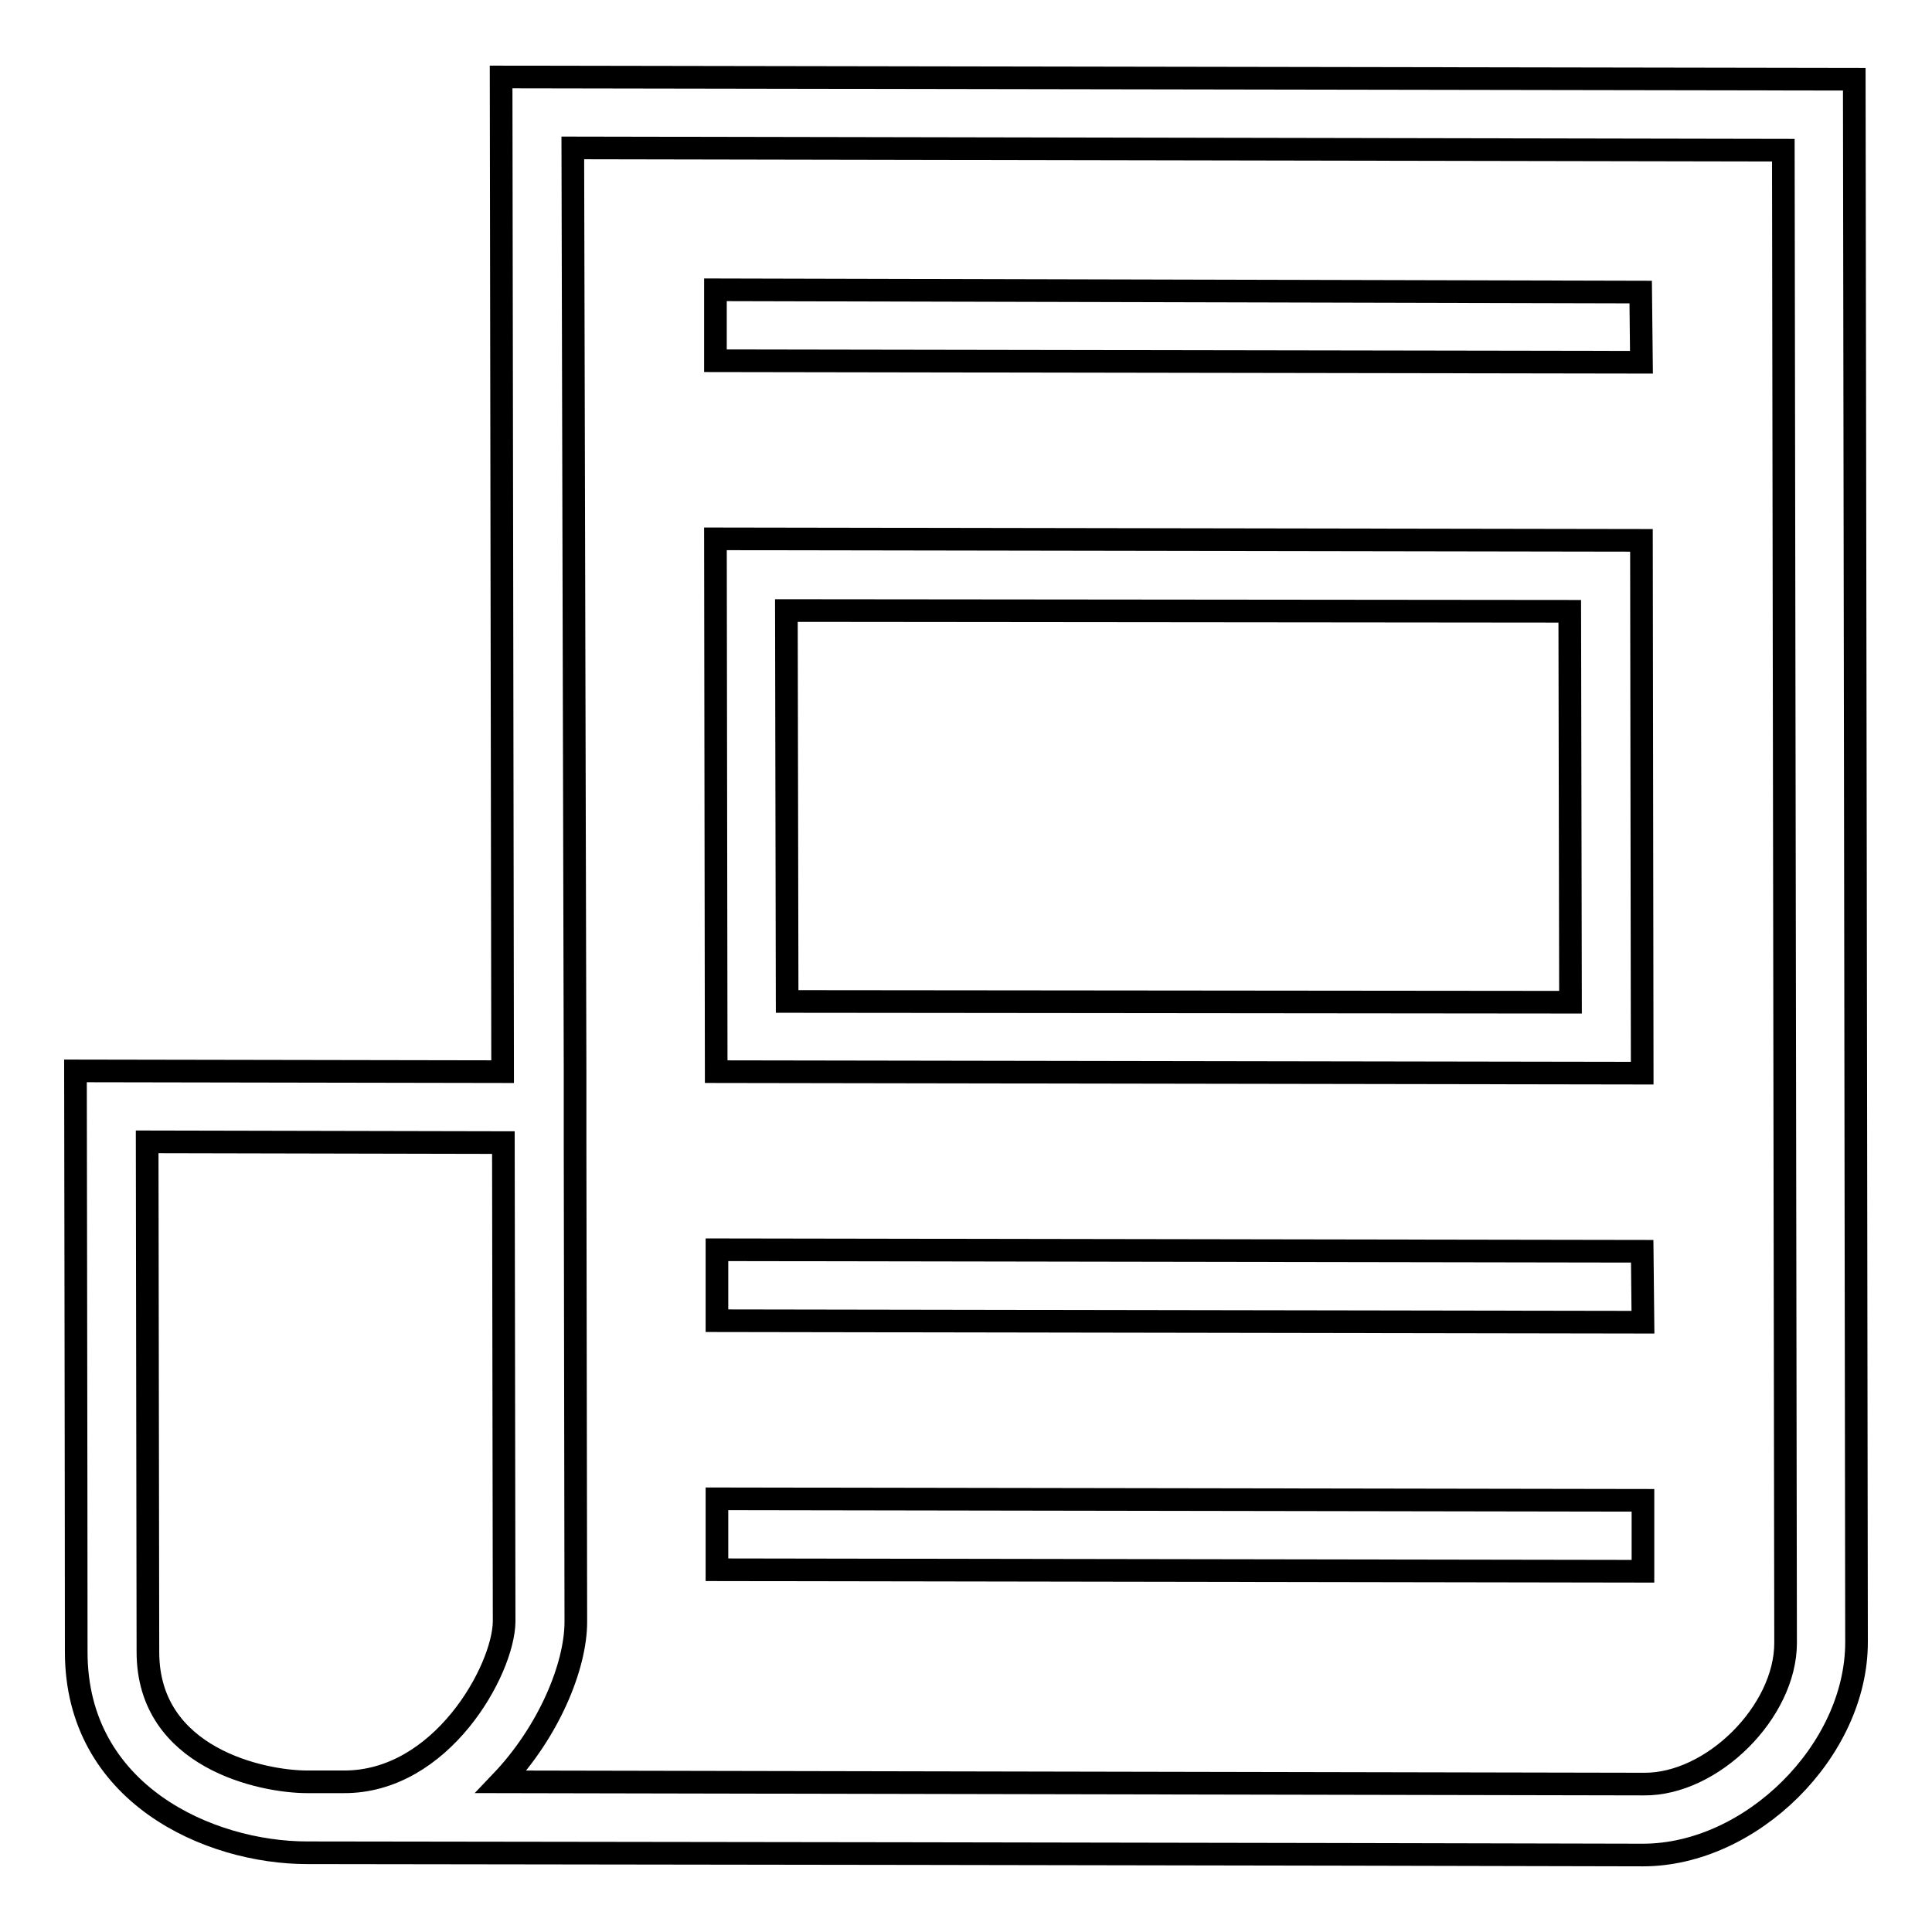 <?xml version="1.0" encoding="utf-8"?>
<!-- Svg Vector Icons : http://www.onlinewebfonts.com/icon -->
<!DOCTYPE svg PUBLIC "-//W3C//DTD SVG 1.1//EN" "http://www.w3.org/Graphics/SVG/1.1/DTD/svg11.dtd">
<svg version="1.1" xmlns="http://www.w3.org/2000/svg" xmlns:xlink="http://www.w3.org/1999/xlink" x="0px" y="0px" viewBox="0 0 256 256" enable-background="new 0 0 256 256" xml:space="preserve">
<g><g><path stroke-width="3" fill-opacity="0" stroke="#000000"  d="M245.7,10.5L66.4,10.2L66.6,142L10,141.9c0,0,0.1,58.2,0.1,77c0,18.8,17.6,26.6,30.6,26.6c13,0,143.9,0.2,177,0.3c14.3,0,28.3-13.8,28.3-28.2C246,207.3,245.7,10.5,245.7,10.5z M45.5,236.1h-4.8c-5.9,0-21.1-3.1-21.1-17.2l-0.1-67.6l47.2,0.1l0.1,63.5C66.7,221.3,58.5,236.2,45.5,236.1z M217.8,236.4l-151.4-0.3c6.3-6.6,9.9-15.3,9.9-21.2l-0.1-63.5l0-6.7V142L75.9,19.6l160.4,0.3l0.3,197.8C236.6,226.8,226.9,236.5,217.8,236.4z M217.4,38.7L94.8,38.4l0,9.4l122.7,0.2L217.4,38.7z M217.6,165.8L95,165.6l0,9.4l122.7,0.2L217.6,165.8z M95,198.6l0,9.4l122.7,0.2l0-9.4L95,198.6z M217.5,71.6L94.8,71.4l0.1,70.6l122.7,0.2L217.5,71.6z M104.3,132.7l-0.1-51.8L208,81l0.1,51.8L104.3,132.7z"/></g></g>
</svg>